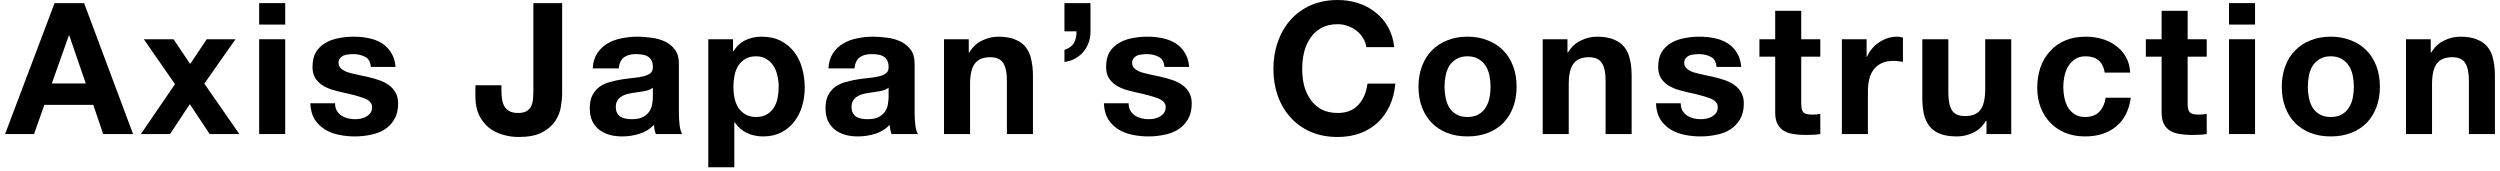 <svg width="409" height="28" viewBox="0 0 409 28" fill="none" xmlns="http://www.w3.org/2000/svg">
<path d="M393.62 6.42H397.67V8.58H397.76C398.3 7.68 399 7.03 399.86 6.63C400.72 6.21 401.6 6 402.5 6C403.64 6 404.57 6.16 405.29 6.48C406.03 6.78 406.61 7.21 407.03 7.77C407.45 8.31 407.74 8.98 407.9 9.78C408.08 10.56 408.17 11.43 408.17 12.39V21.93H403.91V13.17C403.91 11.89 403.71 10.94 403.31 10.32C402.91 9.68 402.2 9.36 401.18 9.36C400.02 9.36 399.18 9.71 398.66 10.41C398.14 11.09 397.88 12.22 397.88 13.8V21.93H393.62V6.42Z" fill="black"/>
<path d="M377.56 14.19C377.56 14.81 377.62 15.42 377.74 16.02C377.86 16.6 378.06 17.13 378.34 17.61C378.64 18.07 379.03 18.44 379.51 18.72C379.99 19 380.59 19.14 381.31 19.14C382.03 19.14 382.63 19 383.11 18.72C383.61 18.44 384 18.07 384.28 17.61C384.58 17.13 384.79 16.6 384.91 16.02C385.03 15.42 385.09 14.81 385.09 14.19C385.09 13.57 385.03 12.96 384.91 12.36C384.79 11.76 384.58 11.23 384.28 10.77C384 10.31 383.61 9.94 383.11 9.66C382.63 9.36 382.03 9.21 381.31 9.21C380.59 9.21 379.99 9.36 379.51 9.66C379.03 9.94 378.64 10.31 378.34 10.77C378.06 11.23 377.86 11.76 377.74 12.36C377.62 12.96 377.56 13.57 377.56 14.19ZM373.3 14.19C373.3 12.95 373.49 11.83 373.87 10.83C374.25 9.81 374.79 8.95 375.49 8.25C376.19 7.53 377.03 6.98 378.01 6.6C378.99 6.2 380.09 6 381.31 6C382.53 6 383.63 6.2 384.61 6.6C385.61 6.98 386.46 7.53 387.16 8.25C387.86 8.95 388.4 9.81 388.78 10.83C389.16 11.83 389.35 12.95 389.35 14.19C389.35 15.43 389.16 16.55 388.78 17.55C388.4 18.55 387.86 19.41 387.16 20.13C386.46 20.83 385.61 21.37 384.61 21.75C383.63 22.13 382.53 22.32 381.31 22.32C380.09 22.32 378.99 22.13 378.01 21.75C377.03 21.37 376.19 20.83 375.49 20.13C374.79 19.41 374.25 18.55 373.87 17.55C373.49 16.55 373.3 15.43 373.3 14.19Z" fill="black"/>
<path d="M368.926 4.02H364.666V0.51H368.926V4.02ZM364.666 6.42H368.926V21.93H364.666V6.42Z" fill="black"/>
<path d="M357.899 6.42H361.019V9.27H357.899V16.95C357.899 17.669 358.019 18.149 358.259 18.39C358.499 18.63 358.979 18.75 359.699 18.75C359.939 18.75 360.169 18.739 360.389 18.72C360.609 18.7 360.819 18.669 361.019 18.63V21.93C360.659 21.989 360.259 22.029 359.819 22.049C359.379 22.07 358.949 22.079 358.529 22.079C357.869 22.079 357.239 22.029 356.639 21.93C356.059 21.849 355.539 21.68 355.079 21.419C354.639 21.16 354.289 20.79 354.029 20.309C353.769 19.829 353.639 19.2 353.639 18.419V9.27H351.059V6.42H353.639V1.77H357.899V6.42Z" fill="black"/>
<path d="M344.332 11.88C344.052 10.1 343.002 9.21 341.182 9.21C340.502 9.21 339.932 9.37 339.472 9.69C339.012 9.99 338.632 10.39 338.332 10.89C338.052 11.37 337.852 11.91 337.732 12.51C337.612 13.09 337.552 13.67 337.552 14.25C337.552 14.81 337.612 15.38 337.732 15.96C337.852 16.54 338.042 17.07 338.302 17.55C338.582 18.01 338.952 18.39 339.412 18.69C339.872 18.99 340.432 19.14 341.092 19.14C342.112 19.14 342.892 18.86 343.432 18.3C343.992 17.72 344.342 16.95 344.482 15.99H348.592C348.312 18.05 347.512 19.62 346.192 20.7C344.872 21.78 343.182 22.32 341.122 22.32C339.962 22.32 338.892 22.13 337.912 21.75C336.952 21.35 336.132 20.8 335.452 20.1C334.772 19.4 334.242 18.57 333.862 17.61C333.482 16.63 333.292 15.56 333.292 14.4C333.292 13.2 333.462 12.09 333.802 11.07C334.162 10.03 334.682 9.14 335.362 8.4C336.042 7.64 336.872 7.05 337.852 6.63C338.832 6.21 339.952 6 341.212 6C342.132 6 343.012 6.12 343.852 6.36C344.712 6.6 345.472 6.97 346.132 7.47C346.812 7.95 347.362 8.56 347.782 9.3C348.202 10.02 348.442 10.88 348.502 11.88H344.332Z" fill="black"/>
<path d="M329.039 21.93H324.989V19.77H324.899C324.359 20.67 323.659 21.32 322.799 21.72C321.939 22.12 321.059 22.32 320.159 22.32C319.019 22.32 318.079 22.17 317.339 21.87C316.619 21.57 316.049 21.15 315.629 20.61C315.209 20.05 314.909 19.38 314.729 18.6C314.569 17.8 314.489 16.92 314.489 15.96V6.42H318.749V15.18C318.749 16.46 318.949 17.42 319.349 18.06C319.749 18.68 320.459 18.99 321.479 18.99C322.639 18.99 323.479 18.65 323.999 17.97C324.519 17.27 324.779 16.13 324.779 14.55V6.42H329.039V21.93Z" fill="black"/>
<path d="M301.329 6.42H305.379V9.3H305.439C305.639 8.82 305.909 8.38 306.249 7.98C306.589 7.56 306.979 7.21 307.419 6.93C307.859 6.63 308.329 6.4 308.829 6.24C309.329 6.08 309.849 6 310.389 6C310.669 6 310.979 6.05 311.319 6.15V10.11C311.119 10.07 310.879 10.04 310.599 10.02C310.319 9.98 310.049 9.96 309.789 9.96C309.009 9.96 308.349 10.09 307.809 10.35C307.269 10.61 306.829 10.97 306.489 11.43C306.169 11.87 305.939 12.39 305.799 12.99C305.659 13.59 305.589 14.24 305.589 14.94V21.93H301.329V6.42Z" fill="black"/>
<path d="M294.682 6.42H297.802V9.27H294.682V16.95C294.682 17.669 294.802 18.149 295.042 18.39C295.282 18.63 295.762 18.75 296.482 18.75C296.722 18.75 296.952 18.739 297.172 18.72C297.392 18.7 297.602 18.669 297.802 18.63V21.93C297.442 21.989 297.042 22.029 296.602 22.049C296.162 22.07 295.732 22.079 295.312 22.079C294.652 22.079 294.022 22.029 293.422 21.93C292.842 21.849 292.322 21.68 291.862 21.419C291.422 21.16 291.072 20.79 290.812 20.309C290.552 19.829 290.422 19.2 290.422 18.419V9.27H287.842V6.42H290.422V1.77H294.682V6.42Z" fill="black"/>
<path d="M274.969 16.89C274.969 17.35 275.059 17.75 275.239 18.09C275.439 18.41 275.689 18.68 275.989 18.9C276.289 19.1 276.629 19.25 277.009 19.35C277.409 19.45 277.819 19.5 278.239 19.5C278.539 19.5 278.849 19.47 279.169 19.41C279.509 19.33 279.809 19.22 280.069 19.08C280.349 18.92 280.579 18.72 280.759 18.48C280.939 18.22 281.029 17.9 281.029 17.52C281.029 16.88 280.599 16.4 279.739 16.08C278.899 15.76 277.719 15.44 276.199 15.12C275.579 14.98 274.969 14.82 274.369 14.64C273.789 14.44 273.269 14.19 272.809 13.89C272.349 13.57 271.979 13.18 271.699 12.72C271.419 12.24 271.279 11.66 271.279 10.98C271.279 9.98 271.469 9.16 271.849 8.52C272.249 7.88 272.769 7.38 273.409 7.02C274.049 6.64 274.769 6.38 275.569 6.24C276.369 6.08 277.189 6 278.029 6C278.869 6 279.679 6.08 280.459 6.24C281.259 6.4 281.969 6.67 282.589 7.05C283.209 7.43 283.719 7.94 284.119 8.58C284.539 9.2 284.789 9.99 284.869 10.95H280.819C280.759 10.13 280.449 9.58 279.889 9.3C279.329 9 278.669 8.85 277.909 8.85C277.669 8.85 277.409 8.87 277.129 8.91C276.849 8.93 276.589 8.99 276.349 9.09C276.129 9.19 275.939 9.34 275.779 9.54C275.619 9.72 275.539 9.97 275.539 10.29C275.539 10.67 275.679 10.98 275.959 11.22C276.239 11.46 276.599 11.66 277.039 11.82C277.499 11.96 278.019 12.09 278.599 12.21C279.179 12.33 279.769 12.46 280.369 12.6C280.989 12.74 281.589 12.91 282.169 13.11C282.769 13.31 283.299 13.58 283.759 13.92C284.219 14.24 284.589 14.65 284.869 15.15C285.149 15.63 285.289 16.23 285.289 16.95C285.289 17.97 285.079 18.83 284.659 19.53C284.259 20.21 283.729 20.76 283.069 21.18C282.409 21.6 281.649 21.89 280.789 22.05C279.949 22.23 279.089 22.32 278.209 22.32C277.309 22.32 276.429 22.23 275.569 22.05C274.709 21.87 273.939 21.57 273.259 21.15C272.599 20.73 272.049 20.18 271.609 19.5C271.189 18.8 270.959 17.93 270.919 16.89H274.969Z" fill="black"/>
<path d="M252.386 6.42H256.436V8.58H256.526C257.066 7.68 257.766 7.03 258.626 6.63C259.486 6.21 260.366 6 261.266 6C262.406 6 263.336 6.16 264.056 6.48C264.796 6.78 265.376 7.21 265.796 7.77C266.216 8.31 266.506 8.98 266.666 9.78C266.846 10.56 266.936 11.43 266.936 12.39V21.93H262.676V13.17C262.676 11.89 262.476 10.94 262.076 10.32C261.676 9.68 260.966 9.36 259.946 9.36C258.786 9.36 257.946 9.71 257.426 10.41C256.906 11.09 256.646 12.22 256.646 13.8V21.93H252.386V6.42Z" fill="black"/>
<path d="M236.326 14.19C236.326 14.81 236.386 15.42 236.506 16.02C236.626 16.6 236.826 17.13 237.106 17.61C237.406 18.07 237.796 18.44 238.276 18.72C238.756 19 239.356 19.14 240.076 19.14C240.796 19.14 241.396 19 241.876 18.72C242.376 18.44 242.766 18.07 243.046 17.61C243.346 17.13 243.556 16.6 243.676 16.02C243.796 15.42 243.856 14.81 243.856 14.19C243.856 13.57 243.796 12.96 243.676 12.36C243.556 11.76 243.346 11.23 243.046 10.77C242.766 10.31 242.376 9.94 241.876 9.66C241.396 9.36 240.796 9.21 240.076 9.21C239.356 9.21 238.756 9.36 238.276 9.66C237.796 9.94 237.406 10.31 237.106 10.77C236.826 11.23 236.626 11.76 236.506 12.36C236.386 12.96 236.326 13.57 236.326 14.19ZM232.066 14.19C232.066 12.95 232.256 11.83 232.636 10.83C233.016 9.81 233.556 8.95 234.256 8.25C234.956 7.53 235.796 6.98 236.776 6.6C237.756 6.2 238.856 6 240.076 6C241.296 6 242.396 6.2 243.376 6.6C244.376 6.98 245.226 7.53 245.926 8.25C246.626 8.95 247.166 9.81 247.546 10.83C247.926 11.83 248.116 12.95 248.116 14.19C248.116 15.43 247.926 16.55 247.546 17.55C247.166 18.55 246.626 19.41 245.926 20.13C245.226 20.83 244.376 21.37 243.376 21.75C242.396 22.13 241.296 22.32 240.076 22.32C238.856 22.32 237.756 22.13 236.776 21.75C235.796 21.37 234.956 20.83 234.256 20.13C233.556 19.41 233.016 18.55 232.636 17.55C232.256 16.55 232.066 15.43 232.066 14.19Z" fill="black"/>
<path d="M223.539 7.71C223.459 7.17 223.279 6.68 222.999 6.24C222.719 5.78 222.369 5.38 221.949 5.04C221.529 4.7 221.049 4.44 220.509 4.26C219.989 4.06 219.439 3.96 218.859 3.96C217.799 3.96 216.899 4.17 216.159 4.59C215.419 4.99 214.819 5.54 214.359 6.24C213.899 6.92 213.559 7.7 213.339 8.58C213.139 9.46 213.039 10.37 213.039 11.31C213.039 12.21 213.139 13.09 213.339 13.95C213.559 14.79 213.899 15.55 214.359 16.23C214.819 16.91 215.419 17.46 216.159 17.88C216.899 18.28 217.799 18.48 218.859 18.48C220.299 18.48 221.419 18.04 222.219 17.16C223.039 16.28 223.539 15.12 223.719 13.68H228.279C228.159 15.02 227.849 16.23 227.349 17.31C226.849 18.39 226.189 19.31 225.369 20.07C224.549 20.83 223.589 21.41 222.489 21.81C221.389 22.21 220.179 22.41 218.859 22.41C217.219 22.41 215.739 22.13 214.419 21.57C213.119 20.99 212.019 20.2 211.119 19.2C210.219 18.2 209.529 17.03 209.049 15.69C208.569 14.33 208.329 12.87 208.329 11.31C208.329 9.71 208.569 8.23 209.049 6.87C209.529 5.49 210.219 4.29 211.119 3.27C212.019 2.25 213.119 1.45 214.419 0.87C215.739 0.29 217.219 0 218.859 0C220.039 0 221.149 0.17 222.189 0.51C223.249 0.85 224.189 1.35 225.009 2.01C225.849 2.65 226.539 3.45 227.079 4.41C227.619 5.37 227.959 6.47 228.099 7.71H223.539Z" fill="black"/>
<path d="M184.647 16.89C184.647 17.35 184.737 17.75 184.917 18.09C185.117 18.41 185.367 18.68 185.667 18.9C185.967 19.1 186.307 19.25 186.687 19.35C187.087 19.45 187.497 19.5 187.917 19.5C188.217 19.5 188.527 19.47 188.847 19.41C189.187 19.33 189.487 19.22 189.747 19.08C190.027 18.92 190.257 18.72 190.437 18.48C190.617 18.22 190.707 17.9 190.707 17.52C190.707 16.88 190.277 16.4 189.417 16.08C188.577 15.76 187.397 15.44 185.877 15.12C185.257 14.98 184.647 14.82 184.047 14.64C183.467 14.44 182.947 14.19 182.487 13.89C182.027 13.57 181.657 13.18 181.377 12.72C181.097 12.24 180.957 11.66 180.957 10.98C180.957 9.98 181.147 9.16 181.527 8.52C181.927 7.88 182.447 7.38 183.087 7.02C183.727 6.64 184.447 6.38 185.247 6.24C186.047 6.08 186.867 6 187.707 6C188.547 6 189.357 6.08 190.137 6.24C190.937 6.4 191.647 6.67 192.267 7.05C192.887 7.43 193.397 7.94 193.797 8.58C194.217 9.2 194.467 9.99 194.547 10.95H190.497C190.437 10.13 190.127 9.58 189.567 9.3C189.007 9 188.347 8.85 187.587 8.85C187.347 8.85 187.087 8.87 186.807 8.91C186.527 8.93 186.267 8.99 186.027 9.09C185.807 9.19 185.617 9.34 185.457 9.54C185.297 9.72 185.217 9.97 185.217 10.29C185.217 10.67 185.357 10.98 185.637 11.22C185.917 11.46 186.277 11.66 186.717 11.82C187.177 11.96 187.697 12.09 188.277 12.21C188.857 12.33 189.447 12.46 190.047 12.6C190.667 12.74 191.267 12.91 191.847 13.11C192.447 13.31 192.977 13.58 193.437 13.92C193.897 14.24 194.267 14.65 194.547 15.15C194.827 15.63 194.967 16.23 194.967 16.95C194.967 17.97 194.757 18.83 194.337 19.53C193.937 20.21 193.407 20.76 192.747 21.18C192.087 21.6 191.327 21.89 190.467 22.05C189.627 22.23 188.767 22.32 187.887 22.32C186.987 22.32 186.107 22.23 185.247 22.05C184.387 21.87 183.617 21.57 182.937 21.15C182.277 20.73 181.727 20.18 181.287 19.5C180.867 18.8 180.637 17.93 180.597 16.89H184.647Z" fill="black"/>
<path d="M174.144 0.51H178.404V5.1C178.424 5.76 178.324 6.38 178.104 6.96C177.904 7.54 177.614 8.05 177.234 8.49C176.854 8.93 176.394 9.3 175.854 9.6C175.334 9.88 174.764 10.06 174.144 10.14V8.16C174.904 7.9 175.424 7.52 175.704 7.02C175.984 6.5 176.124 5.87 176.124 5.13H174.144V0.51Z" fill="black"/>
<path d="M154.44 6.42H158.49V8.58H158.58C159.12 7.68 159.82 7.03 160.68 6.63C161.54 6.21 162.42 6 163.32 6C164.46 6 165.39 6.16 166.11 6.48C166.85 6.78 167.43 7.21 167.85 7.77C168.27 8.31 168.56 8.98 168.72 9.78C168.9 10.56 168.99 11.43 168.99 12.39V21.93H164.73V13.17C164.73 11.89 164.53 10.94 164.13 10.32C163.73 9.68 163.02 9.36 162 9.36C160.84 9.36 160 9.71 159.48 10.41C158.96 11.09 158.7 12.22 158.7 13.8V21.93H154.44V6.42Z" fill="black"/>
<path d="M135.534 11.19C135.594 10.19 135.844 9.36 136.284 8.7C136.724 8.04 137.284 7.51 137.964 7.11C138.644 6.71 139.404 6.43 140.244 6.27C141.104 6.09 141.964 6 142.824 6C143.604 6 144.394 6.06 145.194 6.18C145.994 6.28 146.724 6.49 147.384 6.81C148.044 7.13 148.584 7.58 149.004 8.16C149.424 8.72 149.634 9.47 149.634 10.41V18.48C149.634 19.18 149.674 19.85 149.754 20.49C149.834 21.13 149.974 21.61 150.174 21.93H145.854C145.774 21.69 145.704 21.45 145.644 21.21C145.604 20.95 145.574 20.69 145.554 20.43C144.874 21.13 144.074 21.62 143.154 21.9C142.234 22.18 141.294 22.32 140.334 22.32C139.594 22.32 138.904 22.23 138.264 22.05C137.624 21.87 137.064 21.59 136.584 21.21C136.104 20.83 135.724 20.35 135.444 19.77C135.184 19.19 135.054 18.5 135.054 17.7C135.054 16.82 135.204 16.1 135.504 15.54C135.824 14.96 136.224 14.5 136.704 14.16C137.204 13.82 137.764 13.57 138.384 13.41C139.024 13.23 139.664 13.09 140.304 12.99C140.944 12.89 141.574 12.81 142.194 12.75C142.814 12.69 143.364 12.6 143.844 12.48C144.324 12.36 144.704 12.19 144.984 11.97C145.264 11.73 145.394 11.39 145.374 10.95C145.374 10.49 145.294 10.13 145.134 9.87C144.994 9.59 144.794 9.38 144.534 9.24C144.294 9.08 144.004 8.98 143.664 8.94C143.344 8.88 142.994 8.85 142.614 8.85C141.774 8.85 141.114 9.03 140.634 9.39C140.154 9.75 139.874 10.35 139.794 11.19H135.534ZM145.374 14.34C145.194 14.5 144.964 14.63 144.684 14.73C144.424 14.81 144.134 14.88 143.814 14.94C143.514 15 143.194 15.05 142.854 15.09C142.514 15.13 142.174 15.18 141.834 15.24C141.514 15.3 141.194 15.38 140.874 15.48C140.574 15.58 140.304 15.72 140.064 15.9C139.844 16.06 139.664 16.27 139.524 16.53C139.384 16.79 139.314 17.12 139.314 17.52C139.314 17.9 139.384 18.22 139.524 18.48C139.664 18.74 139.854 18.95 140.094 19.11C140.334 19.25 140.614 19.35 140.934 19.41C141.254 19.47 141.584 19.5 141.924 19.5C142.764 19.5 143.414 19.36 143.874 19.08C144.334 18.8 144.674 18.47 144.894 18.09C145.114 17.69 145.244 17.29 145.284 16.89C145.344 16.49 145.374 16.17 145.374 15.93V14.34Z" fill="black"/>
<path d="M123.704 19.14C124.404 19.14 124.984 19 125.444 18.72C125.924 18.44 126.304 18.08 126.584 17.64C126.884 17.18 127.094 16.65 127.214 16.05C127.334 15.45 127.394 14.84 127.394 14.22C127.394 13.6 127.324 12.99 127.184 12.39C127.064 11.79 126.854 11.26 126.554 10.8C126.254 10.32 125.864 9.94 125.384 9.66C124.924 9.36 124.354 9.21 123.674 9.21C122.974 9.21 122.384 9.36 121.904 9.66C121.444 9.94 121.064 10.31 120.764 10.77C120.484 11.23 120.284 11.76 120.164 12.36C120.044 12.96 119.984 13.58 119.984 14.22C119.984 14.84 120.044 15.45 120.164 16.05C120.304 16.65 120.514 17.18 120.794 17.64C121.094 18.08 121.484 18.44 121.964 18.72C122.444 19 123.024 19.14 123.704 19.14ZM115.874 6.42H119.924V8.4H119.984C120.504 7.56 121.164 6.95 121.964 6.57C122.764 6.19 123.644 6 124.604 6C125.824 6 126.874 6.23 127.754 6.69C128.634 7.15 129.364 7.76 129.944 8.52C130.524 9.28 130.954 10.17 131.234 11.19C131.514 12.19 131.654 13.24 131.654 14.34C131.654 15.38 131.514 16.38 131.234 17.34C130.954 18.3 130.524 19.15 129.944 19.89C129.384 20.63 128.674 21.22 127.814 21.66C126.974 22.1 125.984 22.32 124.844 22.32C123.884 22.32 122.994 22.13 122.174 21.75C121.374 21.35 120.714 20.77 120.194 20.01H120.134V27.36H115.874V6.42Z" fill="black"/>
<path d="M96.967 11.19C97.027 10.19 97.277 9.36 97.717 8.7C98.157 8.04 98.717 7.51 99.397 7.11C100.077 6.71 100.837 6.43 101.677 6.27C102.537 6.09 103.397 6 104.257 6C105.037 6 105.827 6.06 106.627 6.18C107.427 6.28 108.157 6.49 108.817 6.81C109.477 7.13 110.017 7.58 110.437 8.16C110.857 8.72 111.067 9.47 111.067 10.41V18.48C111.067 19.18 111.107 19.85 111.187 20.49C111.267 21.13 111.407 21.61 111.607 21.93H107.287C107.207 21.69 107.137 21.45 107.077 21.21C107.037 20.95 107.007 20.69 106.987 20.43C106.307 21.13 105.507 21.62 104.587 21.9C103.667 22.18 102.727 22.32 101.767 22.32C101.027 22.32 100.337 22.23 99.697 22.05C99.057 21.87 98.497 21.59 98.017 21.21C97.537 20.83 97.157 20.35 96.877 19.77C96.617 19.19 96.487 18.5 96.487 17.7C96.487 16.82 96.637 16.1 96.937 15.54C97.257 14.96 97.657 14.5 98.137 14.16C98.637 13.82 99.197 13.57 99.817 13.41C100.457 13.23 101.097 13.09 101.737 12.99C102.377 12.89 103.007 12.81 103.627 12.75C104.247 12.69 104.797 12.6 105.277 12.48C105.757 12.36 106.137 12.19 106.417 11.97C106.697 11.73 106.827 11.39 106.807 10.95C106.807 10.49 106.727 10.13 106.567 9.87C106.427 9.59 106.227 9.38 105.967 9.24C105.727 9.08 105.437 8.98 105.097 8.94C104.777 8.88 104.427 8.85 104.047 8.85C103.207 8.85 102.547 9.03 102.067 9.39C101.587 9.75 101.307 10.35 101.227 11.19H96.967ZM106.807 14.34C106.627 14.5 106.397 14.63 106.117 14.73C105.857 14.81 105.567 14.88 105.247 14.94C104.947 15 104.627 15.05 104.287 15.09C103.947 15.13 103.607 15.18 103.267 15.24C102.947 15.3 102.627 15.38 102.307 15.48C102.007 15.58 101.737 15.72 101.497 15.9C101.277 16.06 101.097 16.27 100.957 16.53C100.817 16.79 100.747 17.12 100.747 17.52C100.747 17.9 100.817 18.22 100.957 18.48C101.097 18.74 101.287 18.95 101.527 19.11C101.767 19.25 102.047 19.35 102.367 19.41C102.687 19.47 103.017 19.5 103.357 19.5C104.197 19.5 104.847 19.36 105.307 19.08C105.767 18.8 106.107 18.47 106.327 18.09C106.547 17.69 106.677 17.29 106.717 16.89C106.777 16.49 106.807 16.17 106.807 15.93V14.34Z" fill="black"/>
<path d="M91.968 15.18C91.968 15.88 91.897 16.65 91.757 17.49C91.618 18.33 91.297 19.12 90.797 19.86C90.297 20.58 89.578 21.19 88.638 21.69C87.698 22.17 86.427 22.41 84.828 22.41C83.927 22.41 83.058 22.28 82.218 22.02C81.377 21.78 80.627 21.4 79.968 20.88C79.308 20.34 78.778 19.66 78.377 18.84C77.978 18 77.778 16.99 77.778 15.81V13.95H82.037V14.91C82.037 15.43 82.078 15.91 82.157 16.35C82.237 16.79 82.377 17.17 82.578 17.49C82.778 17.79 83.047 18.03 83.388 18.21C83.748 18.39 84.207 18.48 84.767 18.48C85.388 18.48 85.868 18.37 86.207 18.15C86.547 17.93 86.787 17.65 86.927 17.31C87.088 16.95 87.177 16.57 87.198 16.17C87.237 15.75 87.257 15.35 87.257 14.97V0.51H91.968V15.18Z" fill="black"/>
<path d="M54.815 16.89C54.815 17.35 54.905 17.75 55.085 18.09C55.285 18.41 55.535 18.68 55.835 18.9C56.135 19.1 56.475 19.25 56.855 19.35C57.255 19.45 57.665 19.5 58.085 19.5C58.385 19.5 58.695 19.47 59.015 19.41C59.355 19.33 59.655 19.22 59.915 19.08C60.195 18.92 60.425 18.72 60.605 18.48C60.785 18.22 60.875 17.9 60.875 17.52C60.875 16.88 60.445 16.4 59.585 16.08C58.745 15.76 57.565 15.44 56.045 15.12C55.425 14.98 54.815 14.82 54.215 14.64C53.635 14.44 53.115 14.19 52.655 13.89C52.195 13.57 51.825 13.18 51.545 12.72C51.265 12.24 51.125 11.66 51.125 10.98C51.125 9.98 51.315 9.16 51.695 8.52C52.095 7.88 52.615 7.38 53.255 7.02C53.895 6.64 54.615 6.38 55.415 6.24C56.215 6.08 57.035 6 57.875 6C58.715 6 59.525 6.08 60.305 6.24C61.105 6.4 61.815 6.67 62.435 7.05C63.055 7.43 63.565 7.94 63.965 8.58C64.385 9.2 64.635 9.99 64.715 10.95H60.665C60.605 10.13 60.295 9.58 59.735 9.3C59.175 9 58.515 8.85 57.755 8.85C57.515 8.85 57.255 8.87 56.975 8.91C56.695 8.93 56.435 8.99 56.195 9.09C55.975 9.19 55.785 9.34 55.625 9.54C55.465 9.72 55.385 9.97 55.385 10.29C55.385 10.67 55.525 10.98 55.805 11.22C56.085 11.46 56.445 11.66 56.885 11.82C57.345 11.96 57.865 12.09 58.445 12.21C59.025 12.33 59.615 12.46 60.215 12.6C60.835 12.74 61.435 12.91 62.015 13.11C62.615 13.31 63.145 13.58 63.605 13.92C64.065 14.24 64.435 14.65 64.715 15.15C64.995 15.63 65.135 16.23 65.135 16.95C65.135 17.97 64.925 18.83 64.505 19.53C64.105 20.21 63.575 20.76 62.915 21.18C62.255 21.6 61.495 21.89 60.635 22.05C59.795 22.23 58.935 22.32 58.055 22.32C57.155 22.32 56.275 22.23 55.415 22.05C54.555 21.87 53.785 21.57 53.105 21.15C52.445 20.73 51.895 20.18 51.455 19.5C51.035 18.8 50.805 17.93 50.765 16.89H54.815Z" fill="black"/>
<path d="M46.66 4.02H42.4V0.51H46.66V4.02ZM42.4 6.42H46.66V21.93H42.4V6.42Z" fill="black"/>
<path d="M28.627 13.77L23.527 6.42H28.387L31.117 10.47L33.817 6.42H38.527L33.427 13.68L39.157 21.93H34.297L31.057 17.04L27.817 21.93H23.047L28.627 13.77Z" fill="black"/>
<path d="M8.48 13.65H14.03L11.33 5.79H11.27L8.48 13.65ZM8.93 0.51H13.76L21.77 21.93H16.88L15.26 17.16H7.25L5.57 21.93H0.83L8.93 0.51Z" fill="black"/>
</svg>
